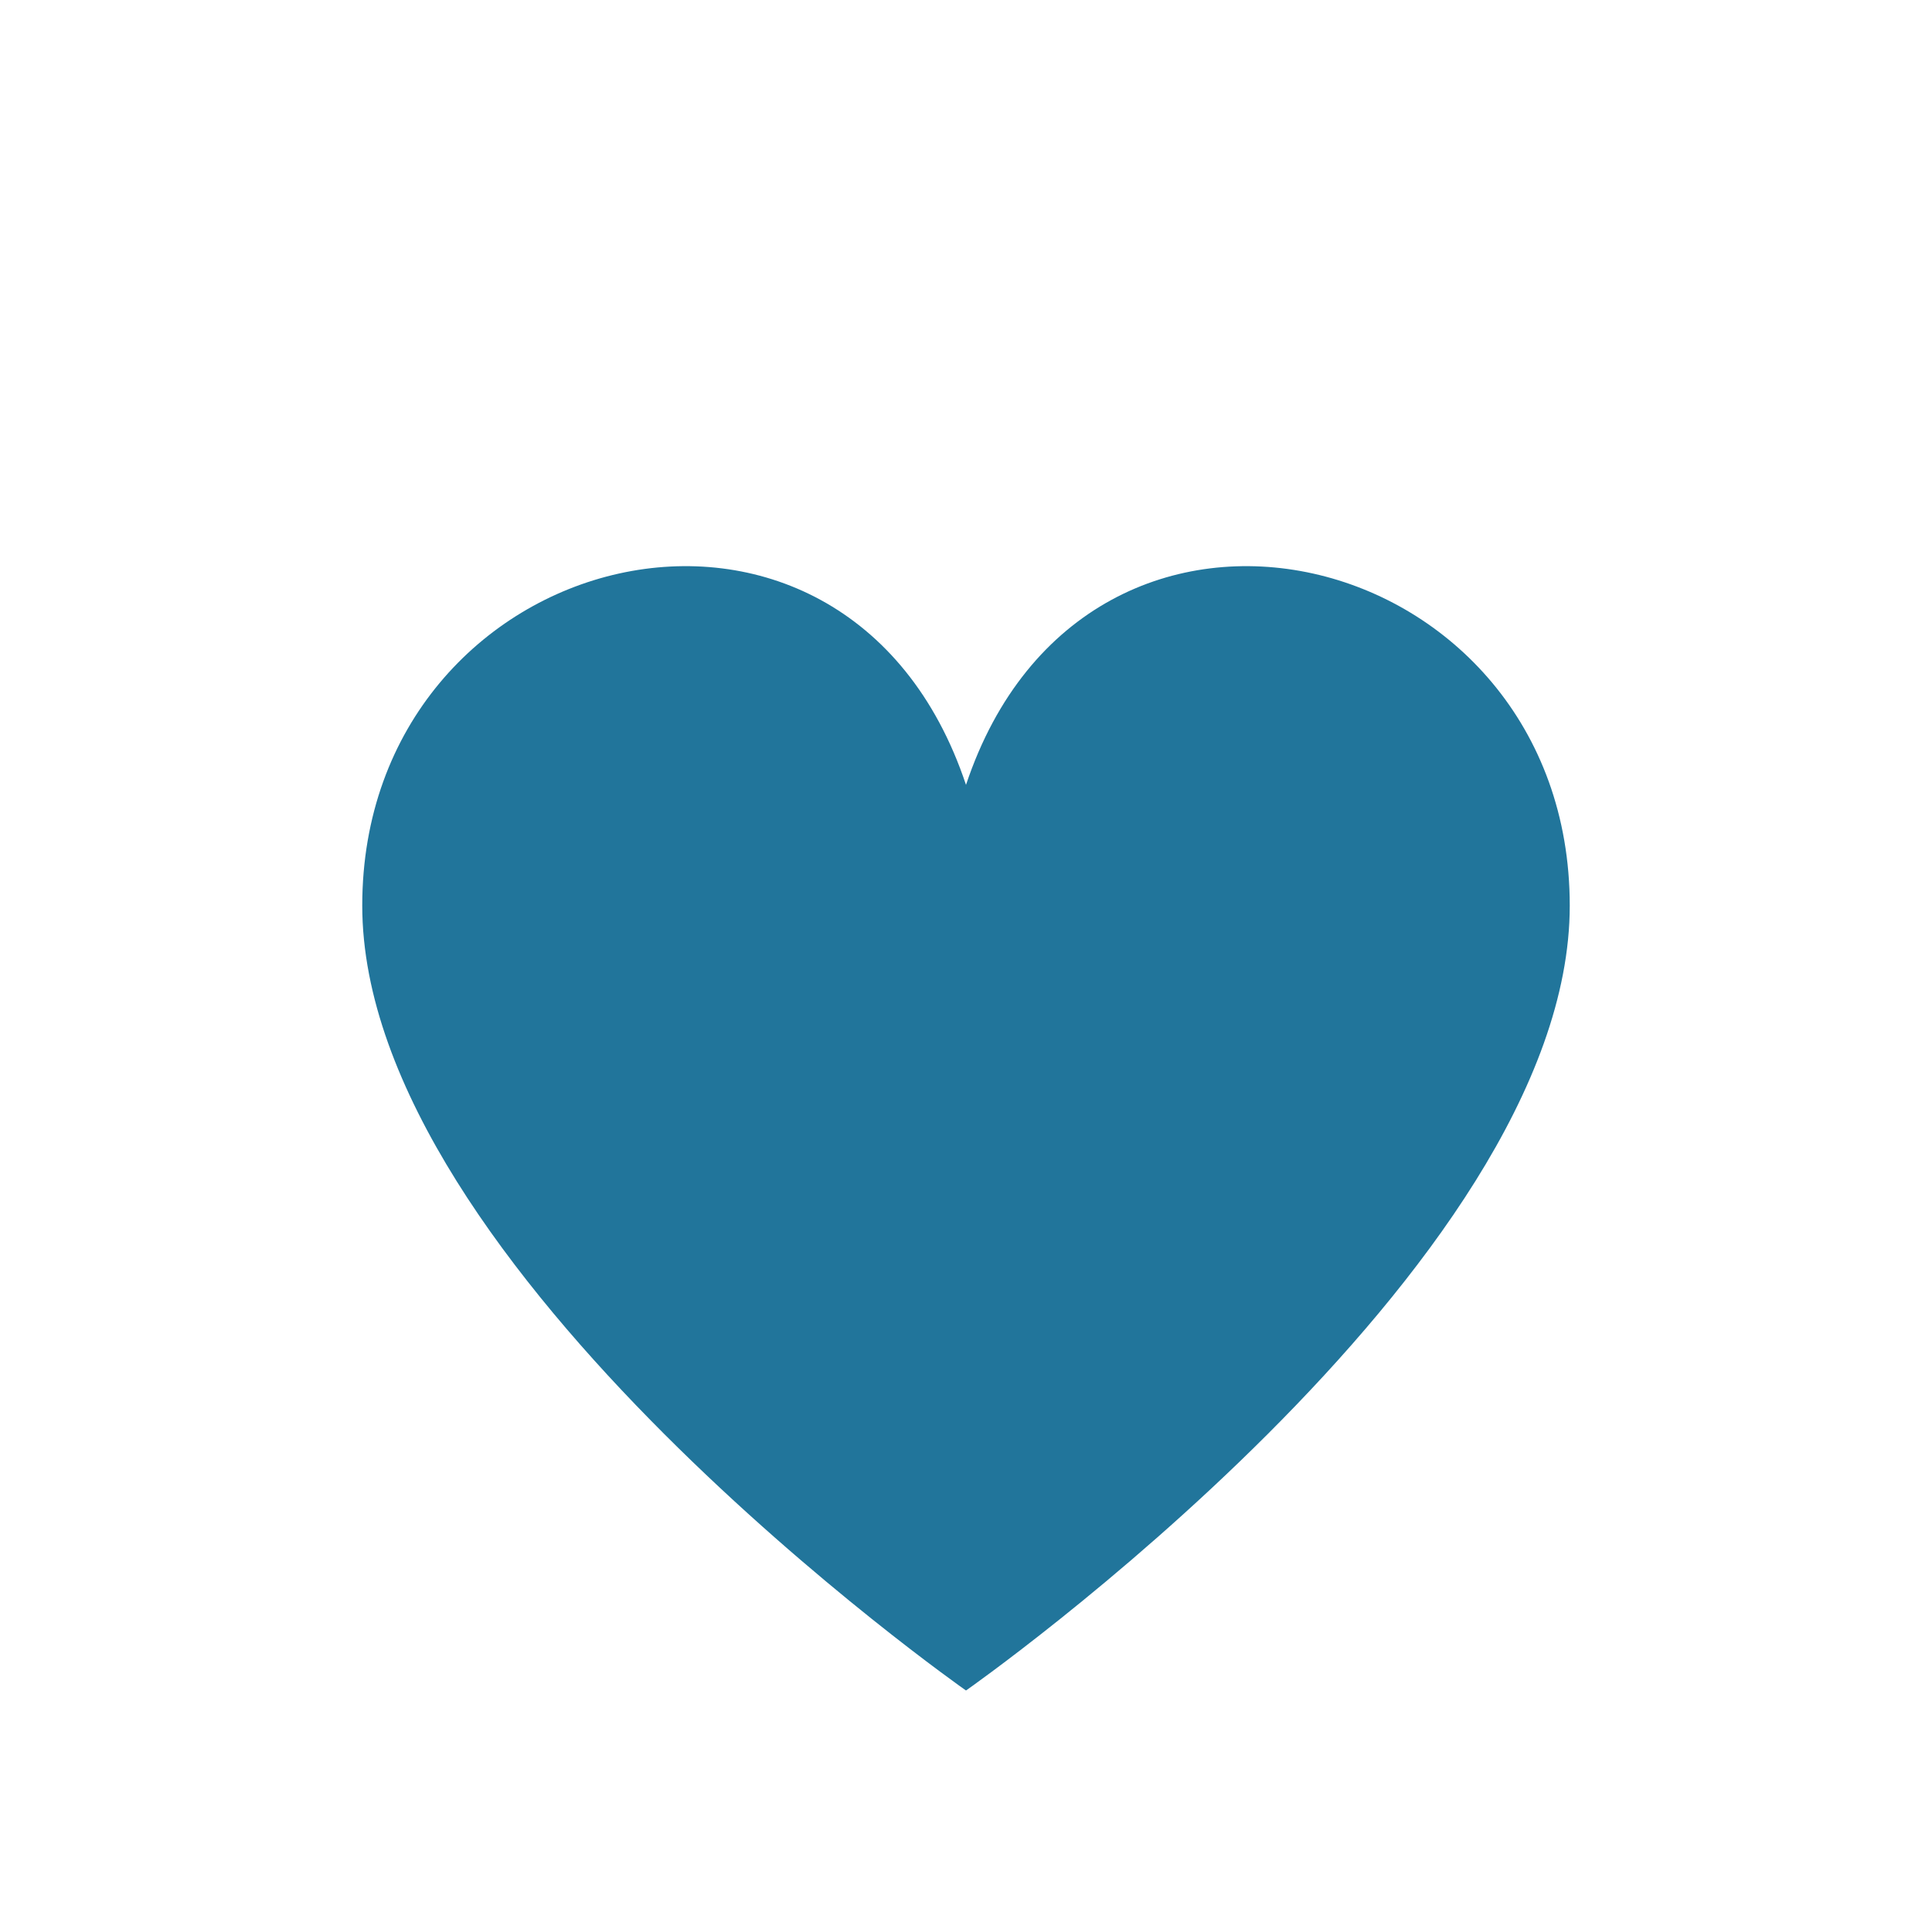 <?xml version="1.0" encoding="UTF-8"?>
<svg xmlns="http://www.w3.org/2000/svg" width="32" height="32" viewBox="0 0 32 32"><path d="M16 28s-10-7-10-13c0-6 8-8 10-2 2-6 10-4 10 2 0 6-10 13-10 13z" fill="#21759b"/></svg>